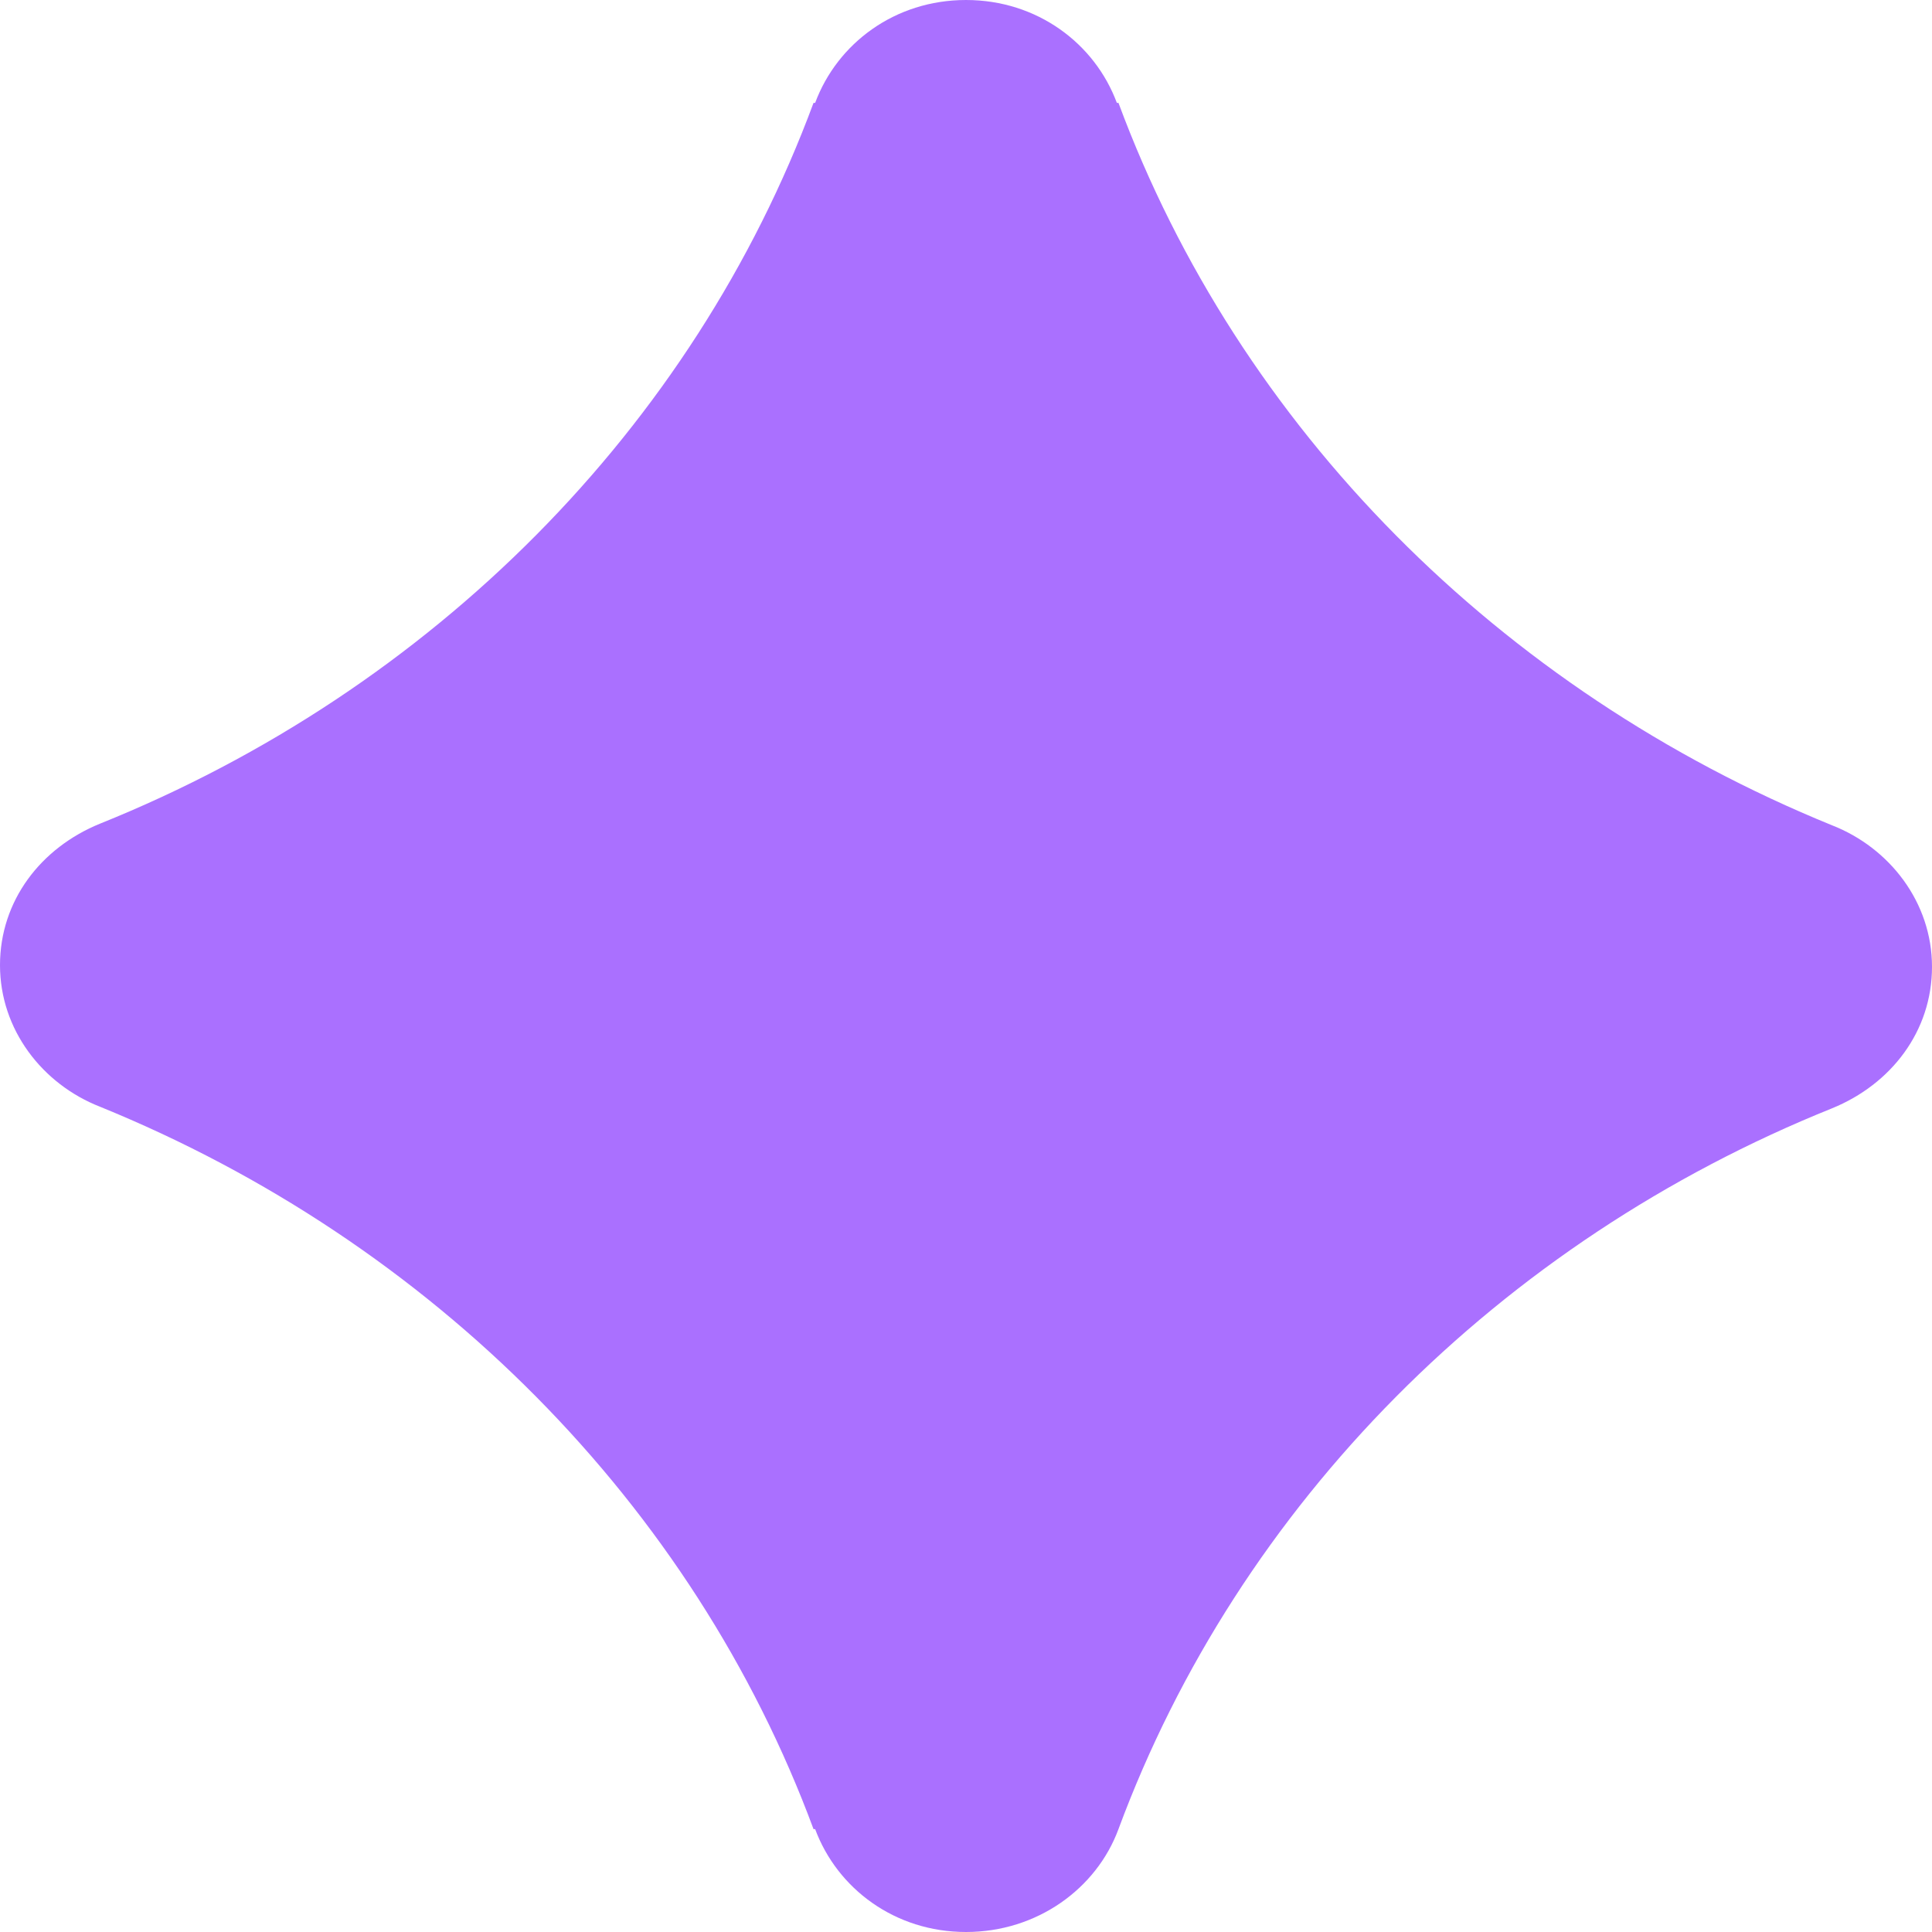 <svg width="12" height="12" viewBox="0 0 12 12" fill="none" xmlns="http://www.w3.org/2000/svg">
<path d="M12 6.005C12 5.605 11.737 5.266 11.379 5.126C9.316 4.286 7.695 2.658 6.947 0.639H6.937C6.8 0.27 6.442 0 6 0C5.558 0 5.2 0.27 5.063 0.639H5.053C4.305 2.658 2.684 4.286 0.621 5.116C0.253 5.266 0 5.595 0 5.995C0 6.395 0.263 6.734 0.621 6.874C2.684 7.714 4.305 9.342 5.053 11.361H5.063C5.2 11.73 5.558 12 6 12C6.442 12 6.811 11.73 6.947 11.361C7.695 9.342 9.316 7.714 11.379 6.884C11.747 6.734 12 6.405 12 6.005Z" fill="#AA70FF"/>
</svg>